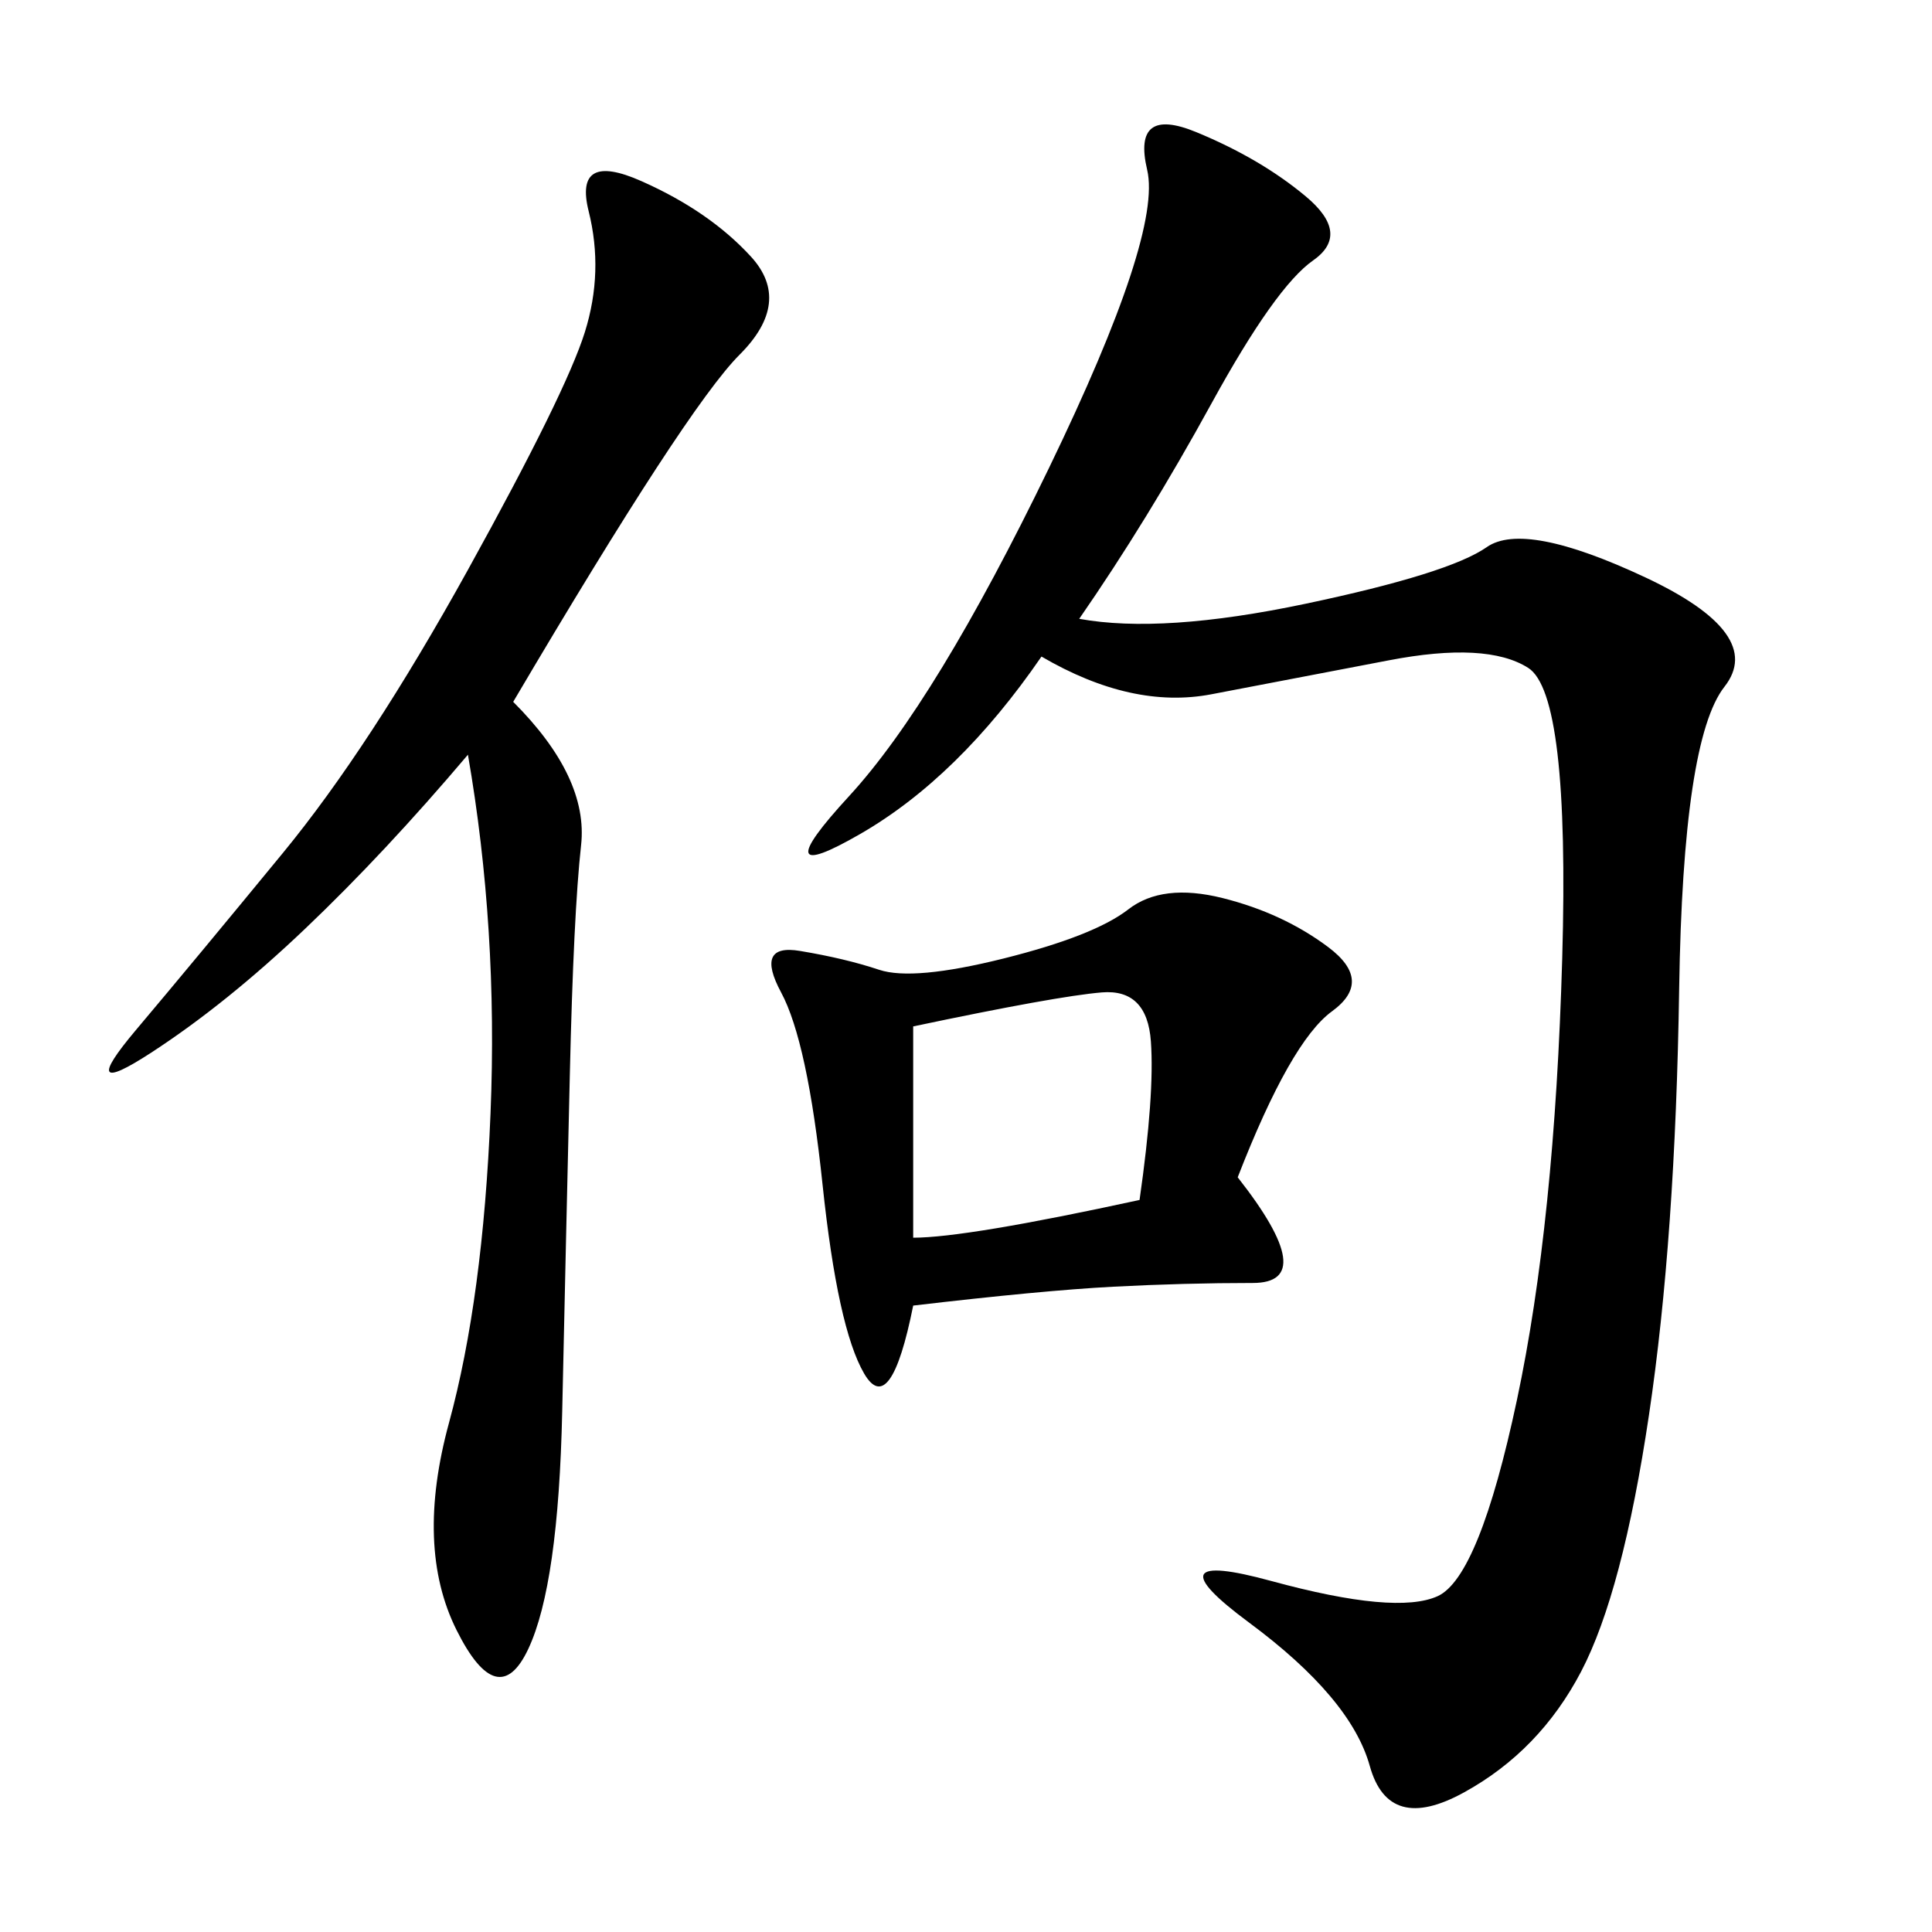 <svg xmlns="http://www.w3.org/2000/svg" xmlns:xlink="http://www.w3.org/1999/xlink" width="300" height="300"><path d="M167.58 96.09Q180.47 98.44 202.73 93.75Q225 89.06 230.86 84.96Q236.72 80.86 255.47 89.65Q274.22 98.44 267.77 106.64Q261.33 114.84 260.74 153.52Q260.16 192.19 256.05 219.73Q251.95 247.27 245.51 259.57Q239.06 271.88 227.34 278.32Q215.63 284.77 212.70 274.22Q209.77 263.67 193.95 251.95Q178.13 240.23 197.46 245.51Q216.80 250.78 223.24 247.85Q229.69 244.92 235.55 217.38Q241.41 189.84 242.58 148.83Q243.75 107.81 237.30 103.71Q230.86 99.61 215.63 102.54Q200.39 105.47 188.09 107.81Q175.78 110.16 161.72 101.95L161.72 101.95Q148.83 120.70 133.59 129.49Q118.36 138.28 131.84 123.63Q145.31 108.98 162.89 72.66Q180.47 36.33 178.13 26.37Q175.78 16.41 185.74 20.51Q195.70 24.61 202.73 30.47Q209.77 36.33 203.91 40.43Q198.05 44.53 188.09 62.70Q178.13 80.86 167.58 96.09L167.58 96.09ZM79.69 108.98Q91.41 120.70 90.23 131.25Q89.06 141.80 88.48 166.99Q87.89 192.19 87.30 219.14Q86.72 246.09 82.03 256.05Q77.34 266.02 70.90 253.13Q64.45 240.23 69.73 220.90Q75 201.56 76.17 172.85Q77.34 144.14 72.66 117.19L72.66 117.19Q59.77 132.42 47.46 144.14Q35.16 155.86 23.44 163.48Q11.72 171.09 21.09 159.96Q30.47 148.83 43.95 132.42Q57.42 116.02 72.66 88.48Q87.89 60.94 90.82 51.56Q93.75 42.19 91.41 32.81Q89.06 23.44 99.61 28.13Q110.16 32.81 116.60 39.84Q123.05 46.88 114.84 55.08Q106.64 63.28 79.69 108.98L79.69 108.98ZM192.19 182.81Q205.08 199.22 194.53 199.22L194.53 199.22Q183.98 199.22 172.85 199.80Q161.72 200.39 141.80 202.73L141.80 202.73Q138.28 220.31 134.18 213.28Q130.08 206.25 127.73 183.98Q125.39 161.72 121.29 154.10Q117.19 146.48 124.22 147.66Q131.25 148.83 136.52 150.59Q141.80 152.34 155.86 148.83Q169.92 145.31 175.20 141.21Q180.47 137.11 189.84 139.45Q199.22 141.80 206.25 147.07Q213.28 152.34 206.84 157.03Q200.39 161.72 192.19 182.81L192.19 182.81ZM141.80 159.38L141.80 192.19Q150 192.19 176.95 186.33L176.95 186.33Q179.30 169.92 178.71 161.72Q178.13 153.52 171.09 154.10Q164.06 154.69 141.80 159.38L141.80 159.38Z"/></svg>